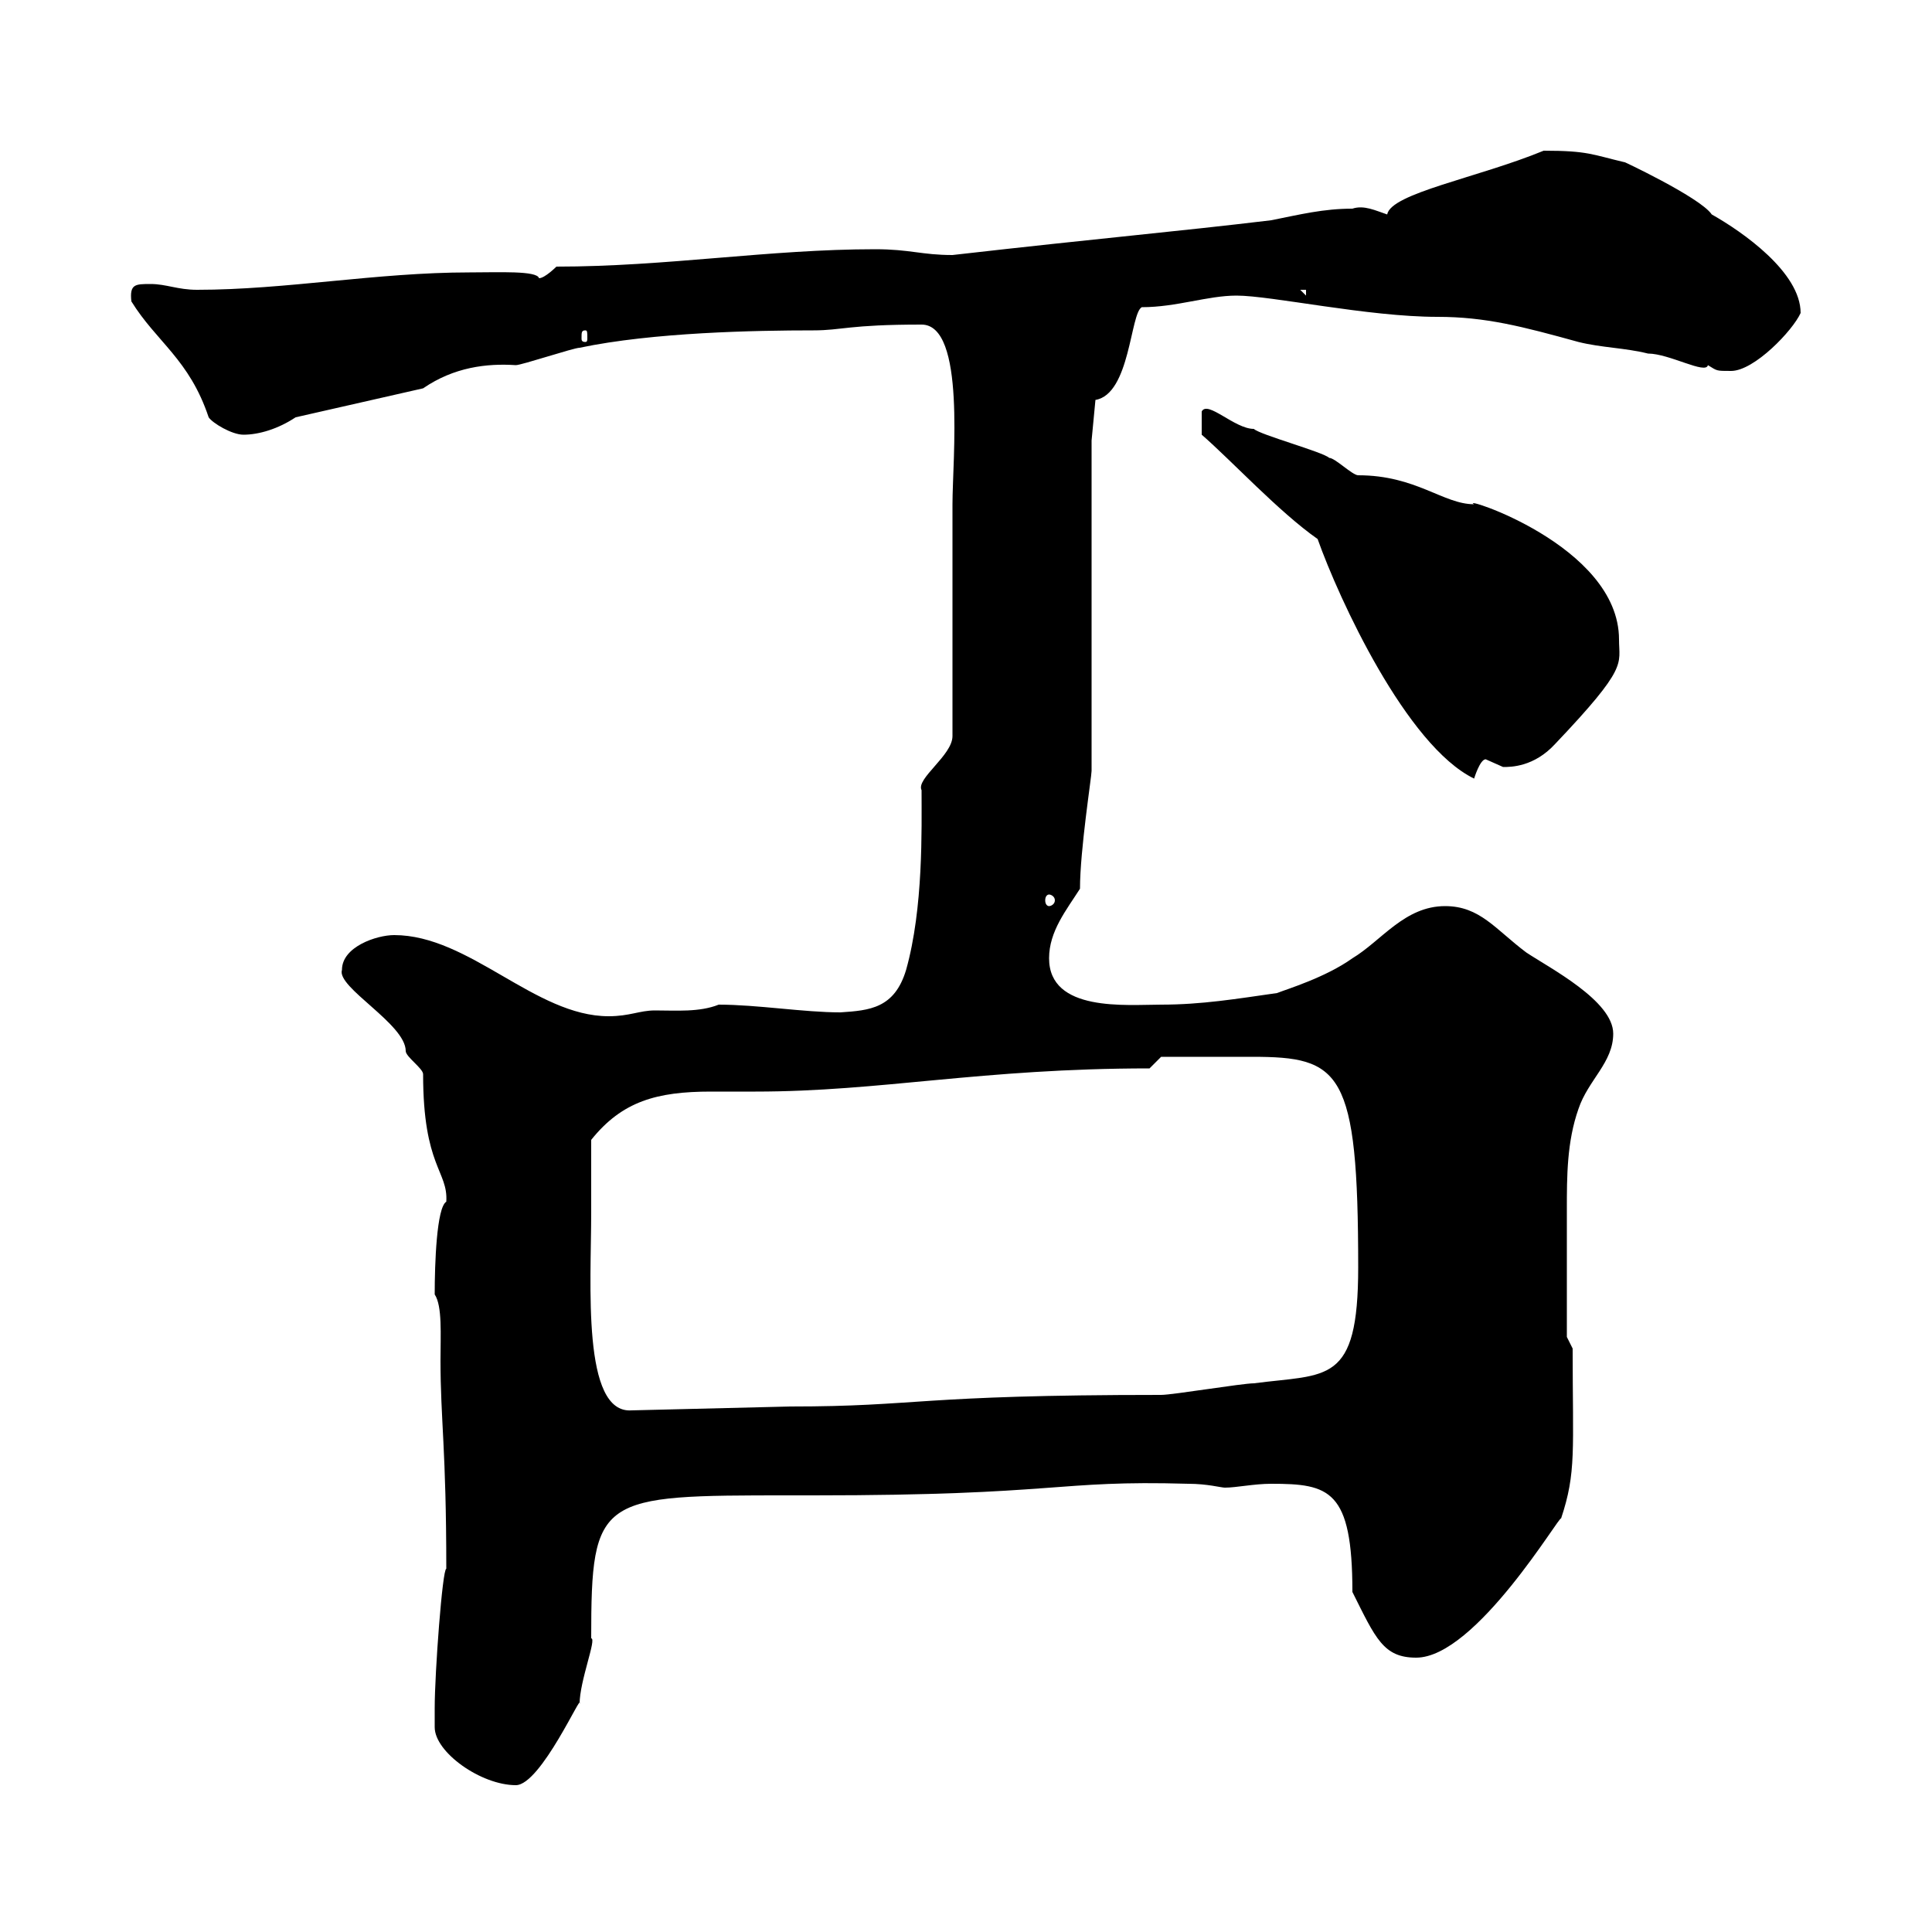 <svg xmlns="http://www.w3.org/2000/svg" xmlns:xlink="http://www.w3.org/1999/xlink" width="300" height="300"><path d="M67.50 268.20C67.50 272.10 74.70 277.20 80.10 277.20C84 277.20 90.60 262.20 90 264.60C90 261 92.70 254.40 91.80 254.40C91.80 232.20 93 232.20 122.70 232.20L126.30 232.20C164.70 232.20 163.80 229.80 184.50 230.40C187.50 230.40 189.60 231 190.20 231C192 231 194.70 230.40 197.40 230.40C206.40 230.40 210 231.30 210 247.20C213.60 254.40 214.80 257.40 219.90 257.40C229.20 257.40 242.40 234.90 242.40 235.80C244.80 228.60 244.20 225.30 244.20 209.40L243.30 207.60C243.30 202.20 243.30 193.50 243.30 187.80C243.30 182.70 243.30 177.30 245.10 172.20C246.60 167.70 250.50 165 250.50 160.50C250.50 155.40 240.60 150.30 237 147.90C232.20 144.30 229.80 140.70 224.40 140.70C218.10 140.70 214.50 146.10 210 148.80C205.80 151.80 199.80 153.60 198.30 154.20C192 155.10 186.60 156 180.30 156C174.90 156 162.90 157.20 162.90 148.80C162.90 144.60 165.60 141.30 167.70 138C167.70 132 169.50 120.60 169.50 119.70L169.50 68.40L170.10 62.10C175.50 61.20 175.50 48.60 177.30 47.70C182.70 47.70 187.50 45.90 192 45.90C197.40 45.90 212.40 49.20 223.20 49.20C230.70 49.20 236.40 50.70 245.10 53.10C248.70 54 252.30 54 255.90 54.90C259.20 54.90 264.90 58.20 265.20 56.70C266.70 57.60 266.40 57.60 268.80 57.60C272.40 57.60 278.40 51.30 279.60 48.60C279.60 42.30 270.60 36 265.80 33.30C264 30.60 251.10 24.60 252.30 25.20C247.20 24 246.60 23.40 239.70 23.40C229.50 27.60 216 30 215.40 33.30C213.60 32.70 211.80 31.80 210 32.40C205.50 32.40 201.90 33.30 197.40 34.20C182.40 36 171.60 36.90 147.90 39.60C143.10 39.60 141.30 38.70 135.90 38.70C119.40 38.70 103.50 41.40 86.40 41.40C86.40 41.40 84.60 43.20 83.70 43.20C83.40 42 77.40 42.30 72.90 42.30C58.50 42.30 44.40 45 30.60 45C27.60 45 25.80 44.10 23.40 44.10C21 44.10 20.10 44.10 20.40 46.80C24.30 53.10 29.40 55.80 32.40 64.80C33 65.70 36 67.50 37.80 67.50C40.20 67.50 43.20 66.60 45.90 64.80L65.70 60.30C70.50 57 75.60 56.40 80.10 56.70C81 56.70 89.10 54 90 54C101.40 51.60 117.30 51.30 126.30 51.30C130.80 51.30 131.70 50.40 143.10 50.40C150 50.40 147.90 71.40 147.90 78.30L147.90 114.30C147.90 117.30 142.20 120.90 143.10 122.70C143.10 128.70 143.40 141 140.70 150.60C138.90 156.60 135 156.90 130.50 157.20C124.80 157.20 117.60 156 111.60 156C108.60 157.20 105 156.90 101.70 156.90C99.30 156.90 97.80 157.80 94.50 157.80C83.10 157.80 72.90 145.20 61.20 145.20C58.50 145.20 53.10 147 53.10 150.60C52.20 153.30 63 159 63 163.20C63 164.10 65.70 165.90 65.70 166.80C65.70 181.20 69.60 181.80 69.30 186.60C67.80 187.50 67.50 196.20 67.50 201C68.70 202.80 68.40 207.30 68.40 211.20C68.40 220.50 69.30 225 69.30 243.60C68.70 243.60 67.50 259.80 67.50 265.20C67.50 265.20 67.50 267 67.50 268.20ZM91.80 188.40C91.80 186.60 91.80 178.80 91.80 177C96.60 171 102 169.50 110.40 169.50C112.80 169.50 115.20 169.50 117.30 169.50C136.80 169.50 152.40 165.90 178.50 165.90L180.30 164.10C183 164.10 189.90 164.10 194.40 164.10C208.20 164.10 210.90 166.20 210.90 196.80C210.90 215.10 206.10 213.30 194.70 214.80C192.90 214.80 182.10 216.60 180.30 216.60C142.20 216.60 142.80 218.40 122.70 218.40L98.10 219C90.30 219.60 91.80 199.20 91.80 188.40ZM162.90 138.90C163.20 138.90 163.80 139.20 163.80 139.80C163.80 140.40 163.20 140.70 162.90 140.70C162.60 140.70 162.30 140.40 162.30 139.80C162.30 139.20 162.60 138.90 162.90 138.90ZM186.60 63.90L186.60 67.50C191.10 71.40 198.60 79.50 204.60 83.70C207.90 93 218.40 115.80 228.90 120.90C228.90 120.90 229.80 117.90 230.70 117.90C230.70 117.90 233.40 119.10 233.40 119.10C234.60 119.10 238.20 119.10 241.50 115.50C252.90 103.50 251.40 103.20 251.40 99.30C251.40 84.60 226.20 76.80 228.90 78.30C224.10 78.30 219.90 73.80 210.90 73.80C210 73.80 207.30 71.10 206.40 71.10C205.50 70.20 195.60 67.50 194.70 66.60C191.70 66.60 187.50 62.10 186.60 63.90ZM90.90 51.30C91.20 51.30 91.20 51.60 91.20 52.50C91.20 52.80 91.20 53.10 90.90 53.10C90.30 53.10 90.30 52.80 90.30 52.50C90.30 51.60 90.30 51.30 90.90 51.30ZM201.90 45L202.80 45L202.80 45.90Z"/></svg>